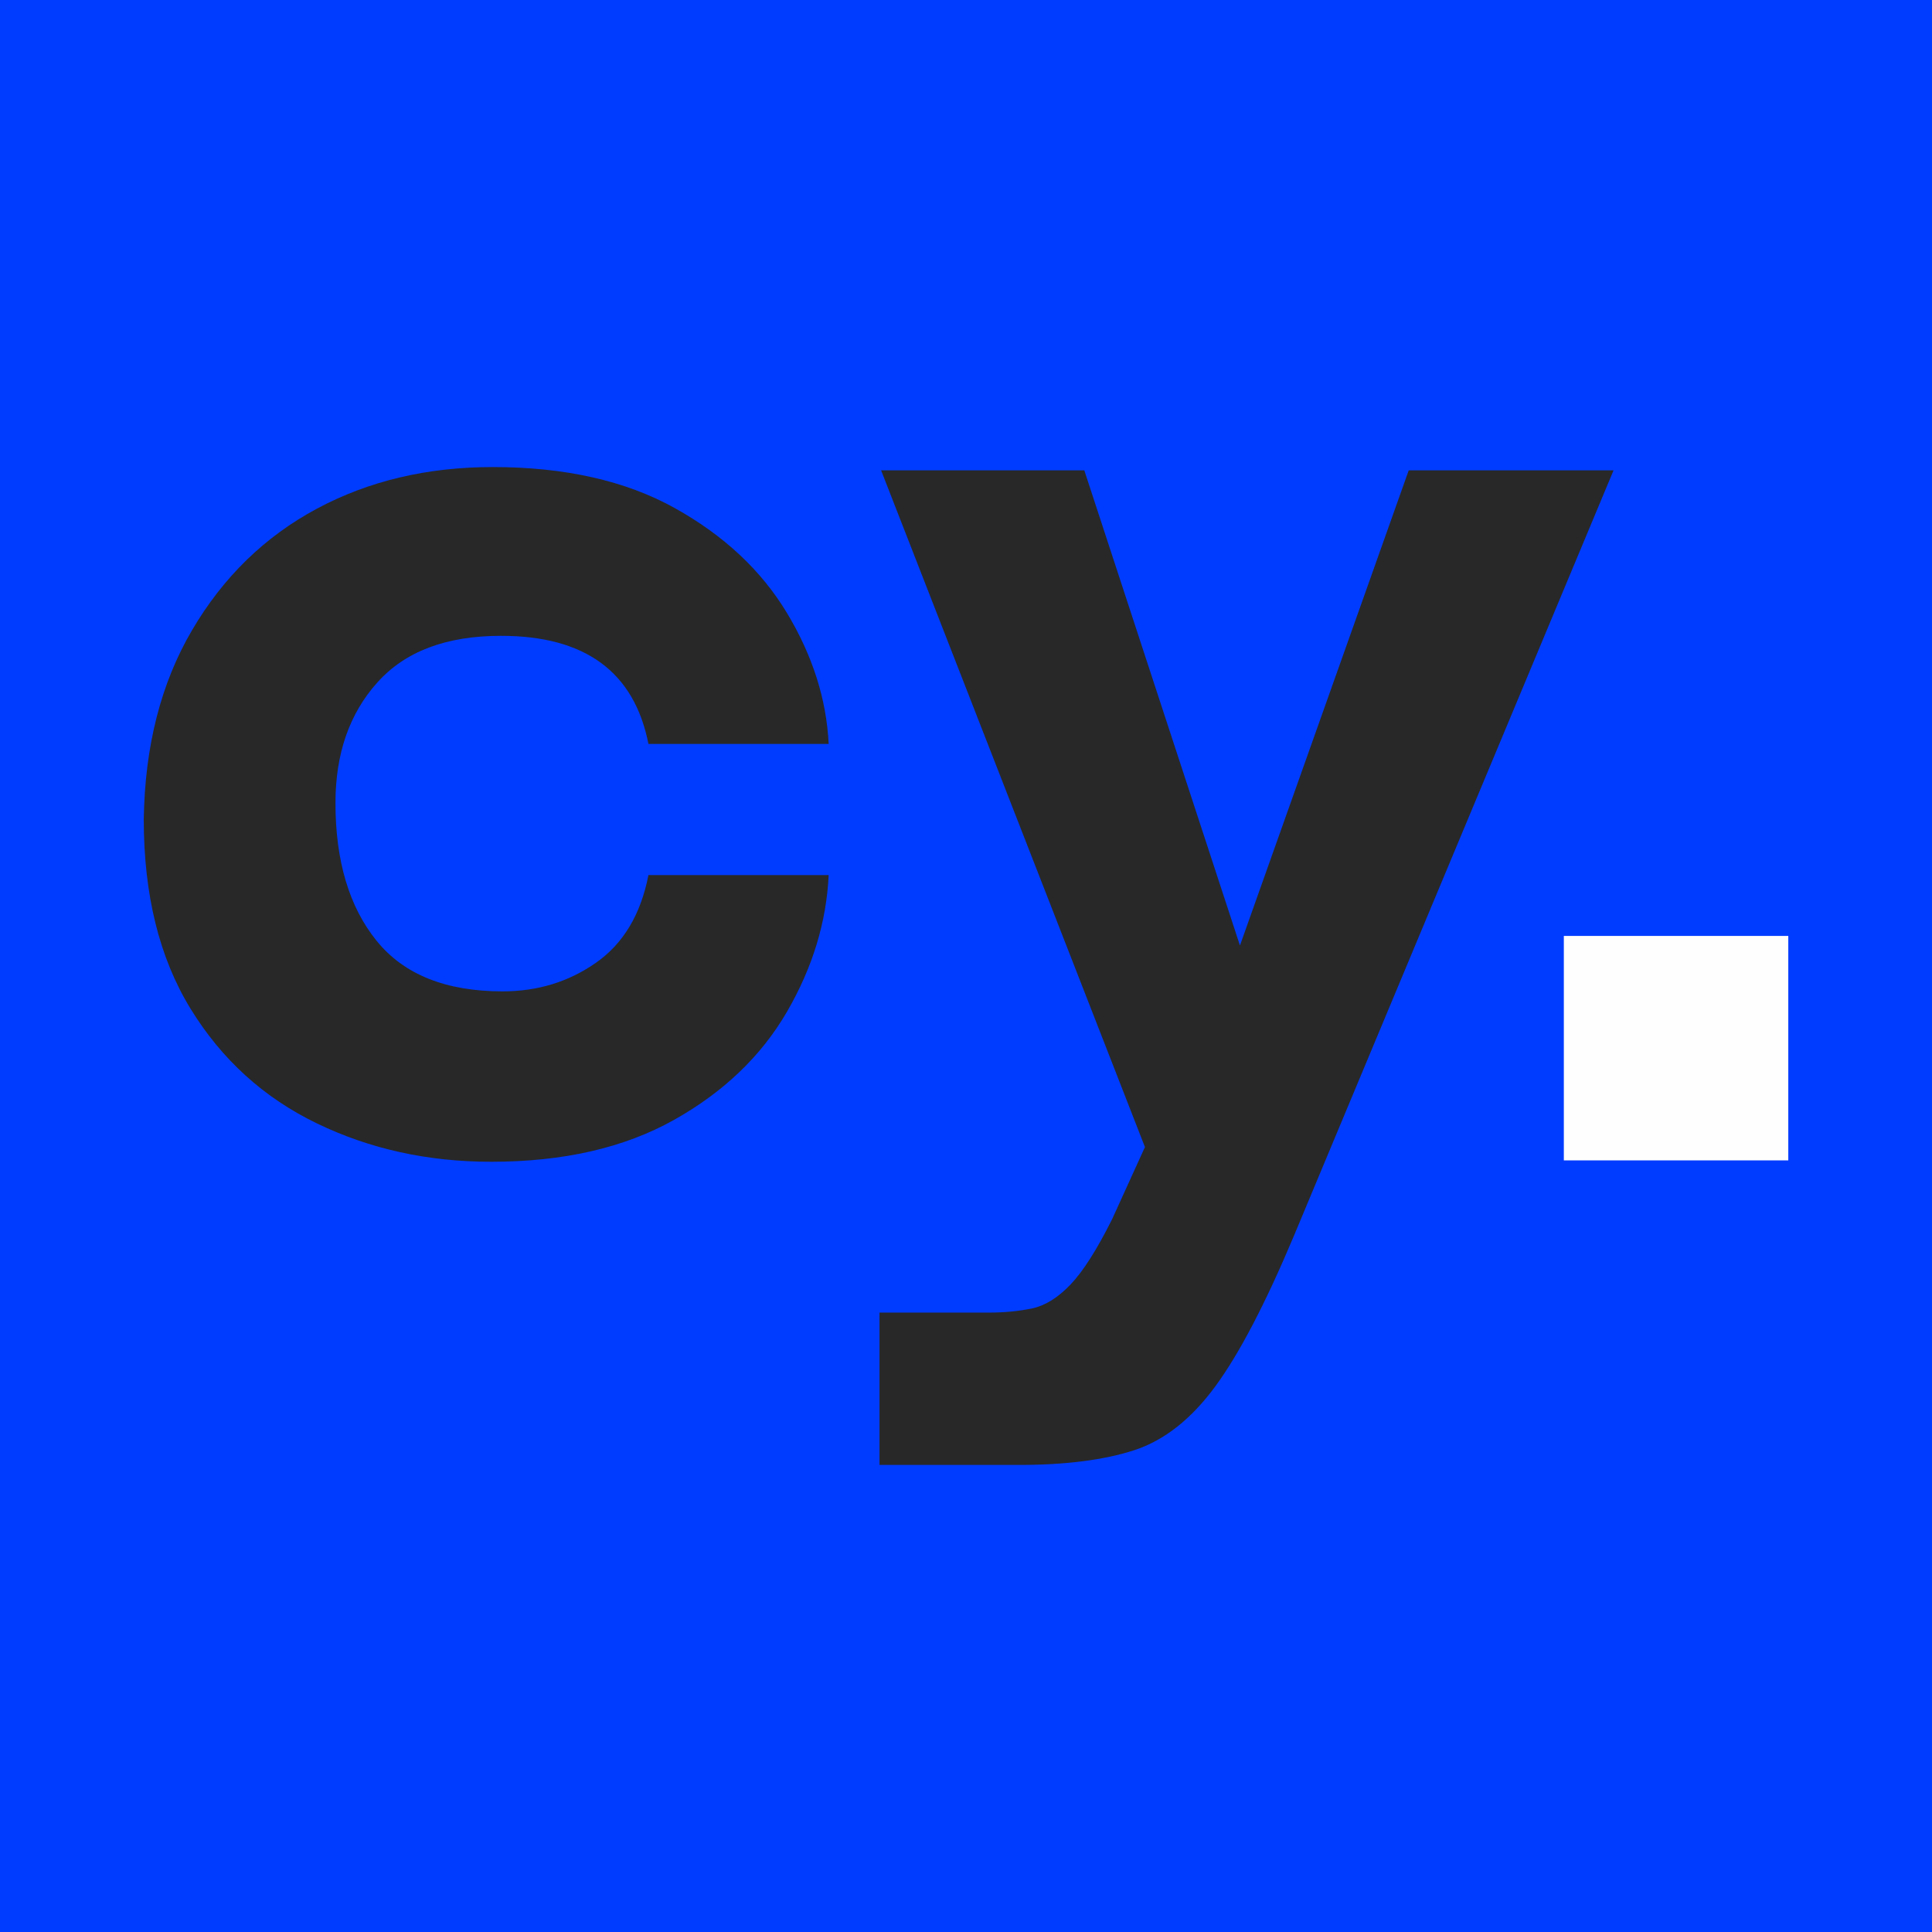 <svg xmlns="http://www.w3.org/2000/svg" data-id="fndm-df222yn7aj" fill-rule="evenodd" clip-rule="evenodd" image-rendering="optimizeQuality" shape-rendering="geometricPrecision" text-rendering="geometricPrecision" viewBox="-0.24 0.12 390 390"><g fill-rule="nonzero"><rect width="390" height="390" x="-0.24" y="0.12" fill="#003cff"/><g><path fill="#282829" d="M98.9 234.64c-12.79,0 -24.53,-2.59 -35.22,-7.77 -10.7,-5.18 -19.19,-12.9 -25.47,-23.15 -6.29,-10.26 -9.43,-22.99 -9.43,-38.21 0.22,-14.77 3.47,-27.5 9.76,-38.2 6.28,-10.69 14.66,-18.85 25.14,-24.48 10.47,-5.62 22.32,-8.43 35.55,-8.43 14.56,0 26.8,2.76 36.72,8.27 9.92,5.51 17.47,12.57 22.66,21.17 5.18,8.6 7.99,17.42 8.43,26.46l-36.38 0c-2.87,-14.56 -12.79,-21.83 -29.77,-21.83 -11.03,0 -19.35,3.14 -24.97,9.43 -5.63,6.28 -8.44,14.38 -8.44,24.31 0,11.69 2.76,20.95 8.27,27.78 5.51,6.84 14,10.25 25.47,10.25 7.05,0 13.34,-1.92 18.85,-5.78 5.52,-3.86 9.04,-9.76 10.59,-17.7l36.38 0c-0.44,9.48 -3.25,18.69 -8.43,27.62 -5.19,8.93 -12.79,16.21 -22.83,21.83 -10.03,5.62 -22.32,8.43 -36.88,8.43zm78.4 61.2l0 -30.76 22.16 0c3.08,0 5.95,-0.28 8.6,-0.83 2.64,-0.55 5.23,-2.15 7.77,-4.8 2.53,-2.64 5.35,-7.05 8.43,-13.23l6.62 -14.55 -53.26 -136.61 41.02 0 31.42 95.92 34.07 -95.92 41.35 0 -64.5 154.47c-5.74,13.67 -11.03,23.82 -15.88,30.43 -4.85,6.61 -10.31,10.92 -16.37,12.9 -6.06,1.98 -13.84,2.98 -23.32,2.98l-28.11 0z"/><polygon fill="#fefefe" points="315.44,234.36 360.75,234.36 360.75,189.05 315.44,189.05"/></g></g></svg>